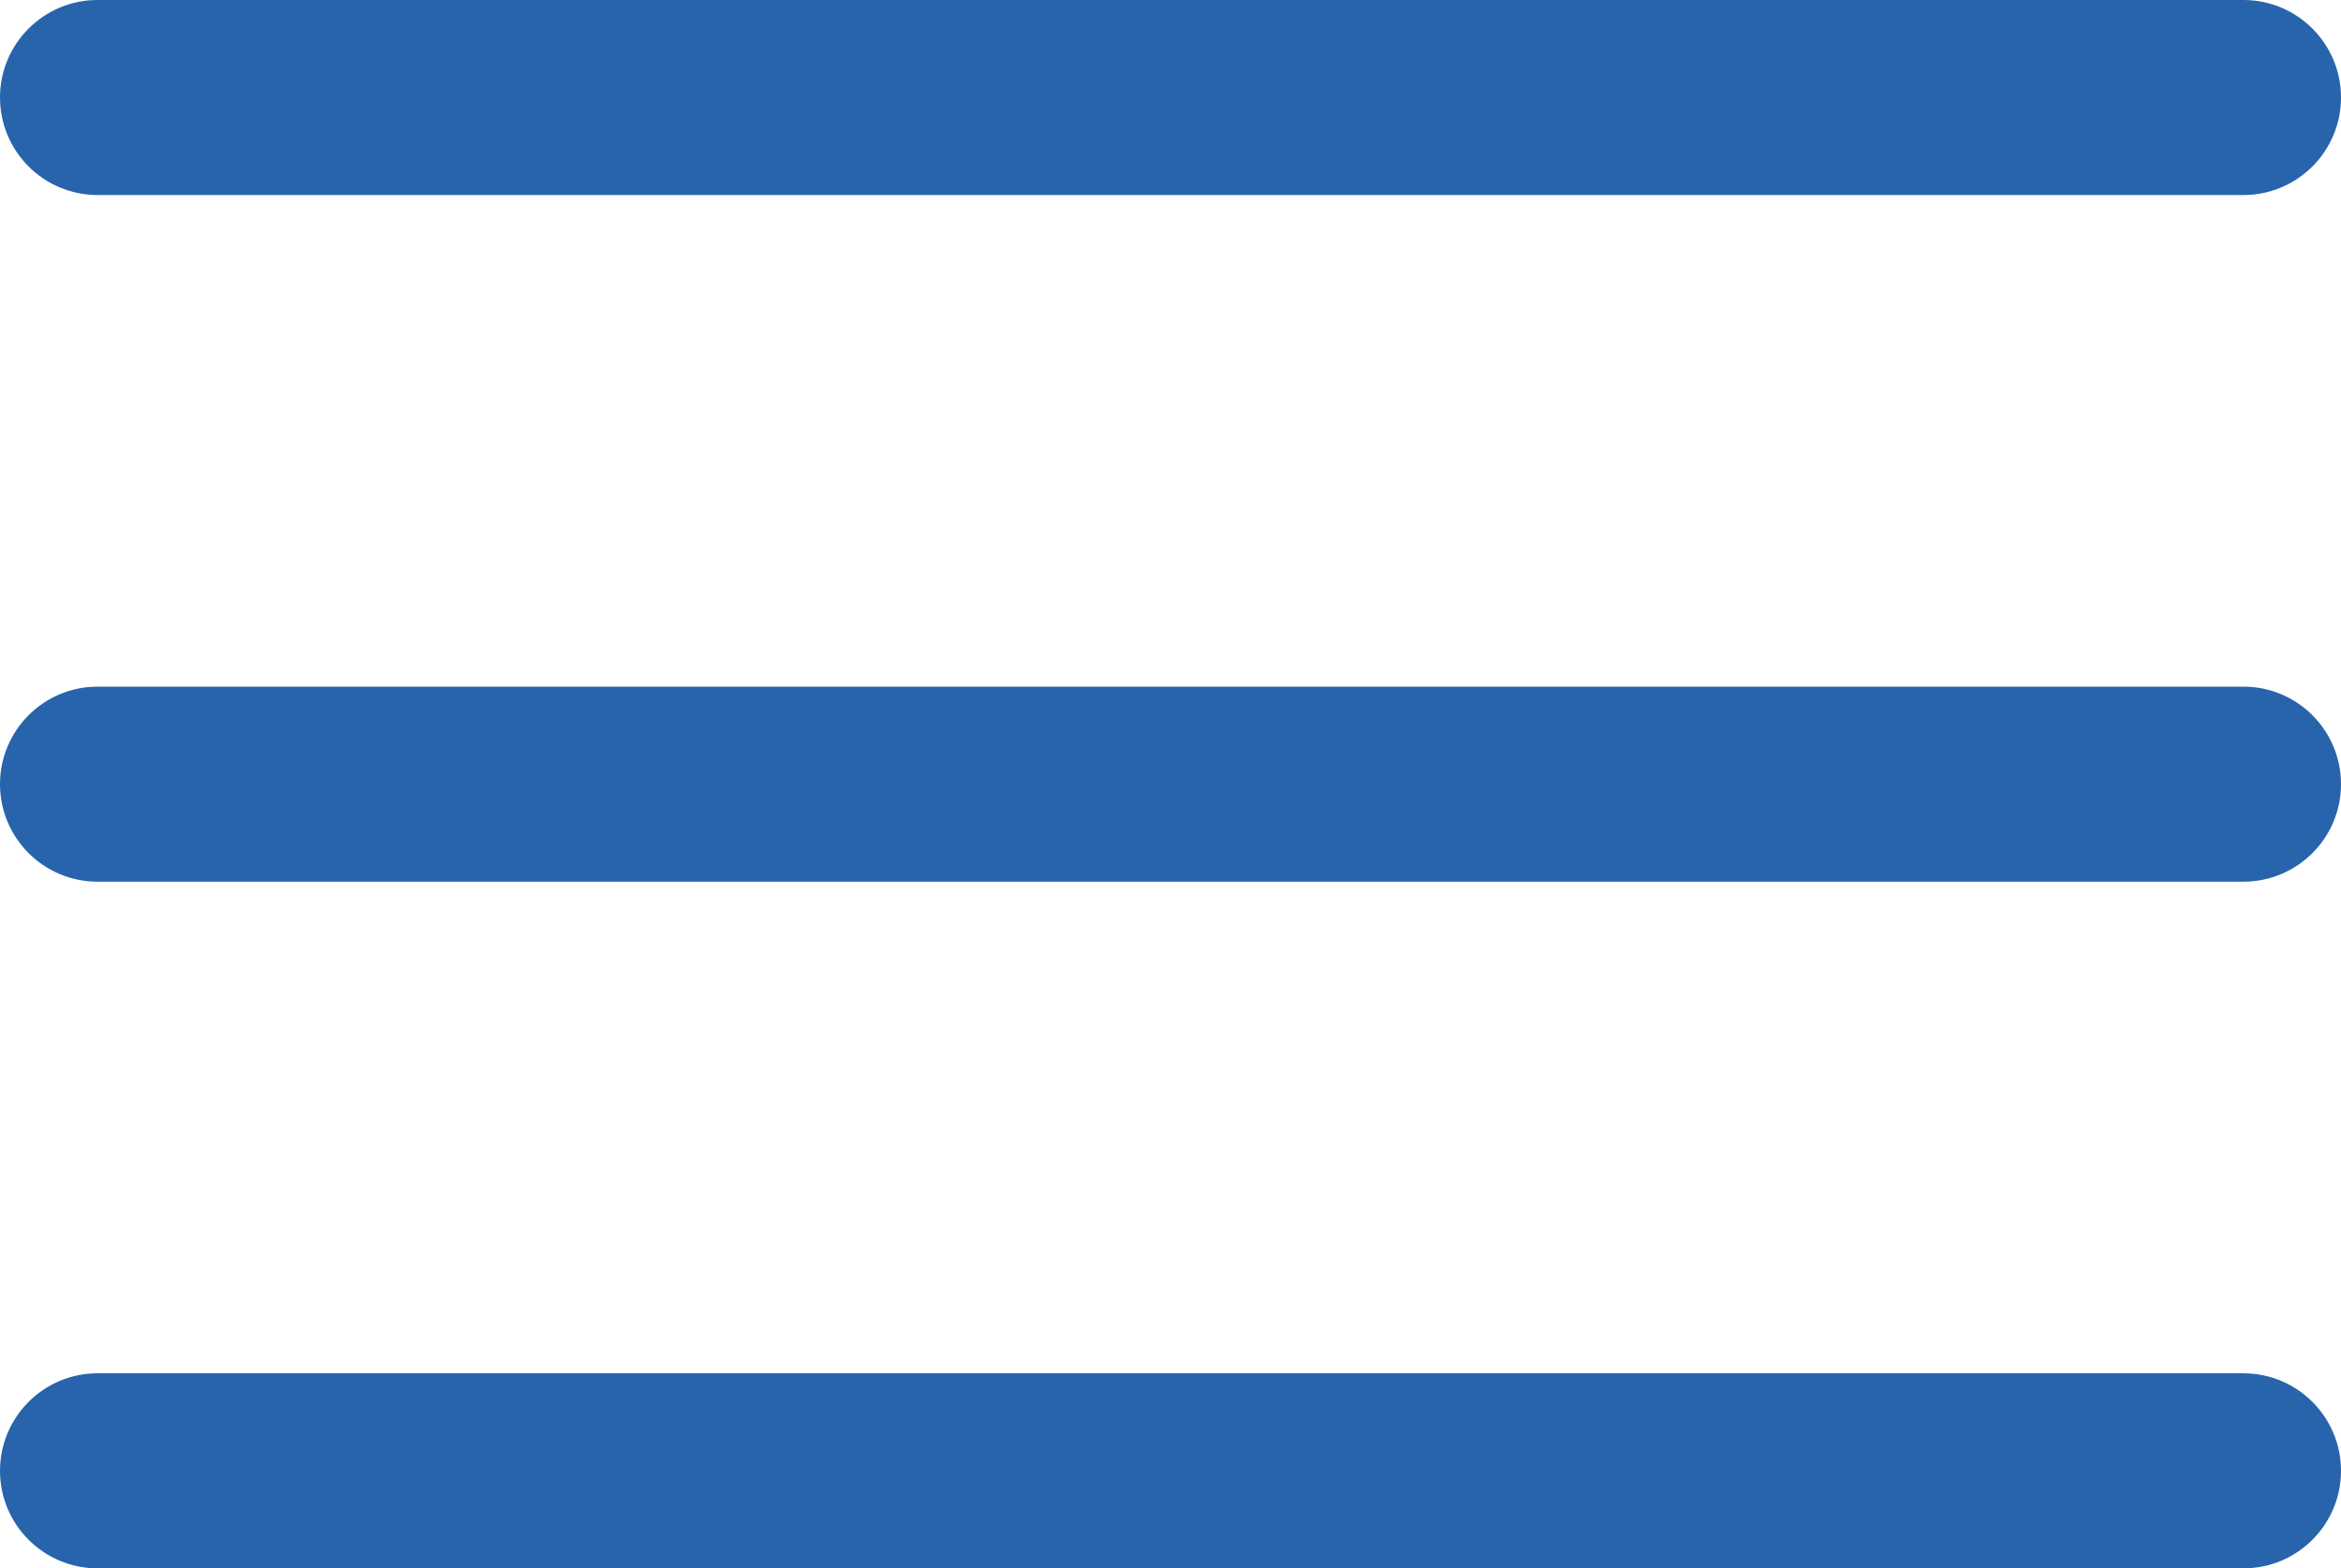 <?xml version="1.0" encoding="utf-8"?>
<!-- Generator: Adobe Illustrator 13.0.0, SVG Export Plug-In . SVG Version: 6.00 Build 14948)  -->
<!DOCTYPE svg PUBLIC "-//W3C//DTD SVG 1.1//EN" "http://www.w3.org/Graphics/SVG/1.1/DTD/svg11.dtd">
<svg version="1.1" id="Layer_1" xmlns="http://www.w3.org/2000/svg" xmlns:xlink="http://www.w3.org/1999/xlink" x="0px" y="0px"
	 width="42px" height="28.146px" viewBox="0 0 42 28.146" enable-background="new 0 0 42 28.146" xml:space="preserve">
<g>
	<path fill="#2764AC" d="M40.25,15.823H1.75c-0.966,0-1.75-0.784-1.75-1.75c0-0.966,0.784-1.75,1.75-1.75h38.5
		c0.966,0,1.75,0.784,1.75,1.75C42,15.039,41.216,15.823,40.25,15.823z"/>
	<path fill="#2764AC" d="M40.25,3.5H1.75C0.784,3.5,0,2.716,0,1.75S0.784,0,1.75,0h38.5C41.216,0,42,0.784,42,1.75
		S41.216,3.5,40.25,3.5z"/>
	<path fill="#2764AC" d="M40.25,28.146H1.75c-0.966,0-1.75-0.784-1.75-1.75c0-0.966,0.784-1.75,1.75-1.75h38.5
		c0.966,0,1.75,0.784,1.75,1.75C42,27.362,41.216,28.146,40.25,28.146z"/>
</g>
</svg>
